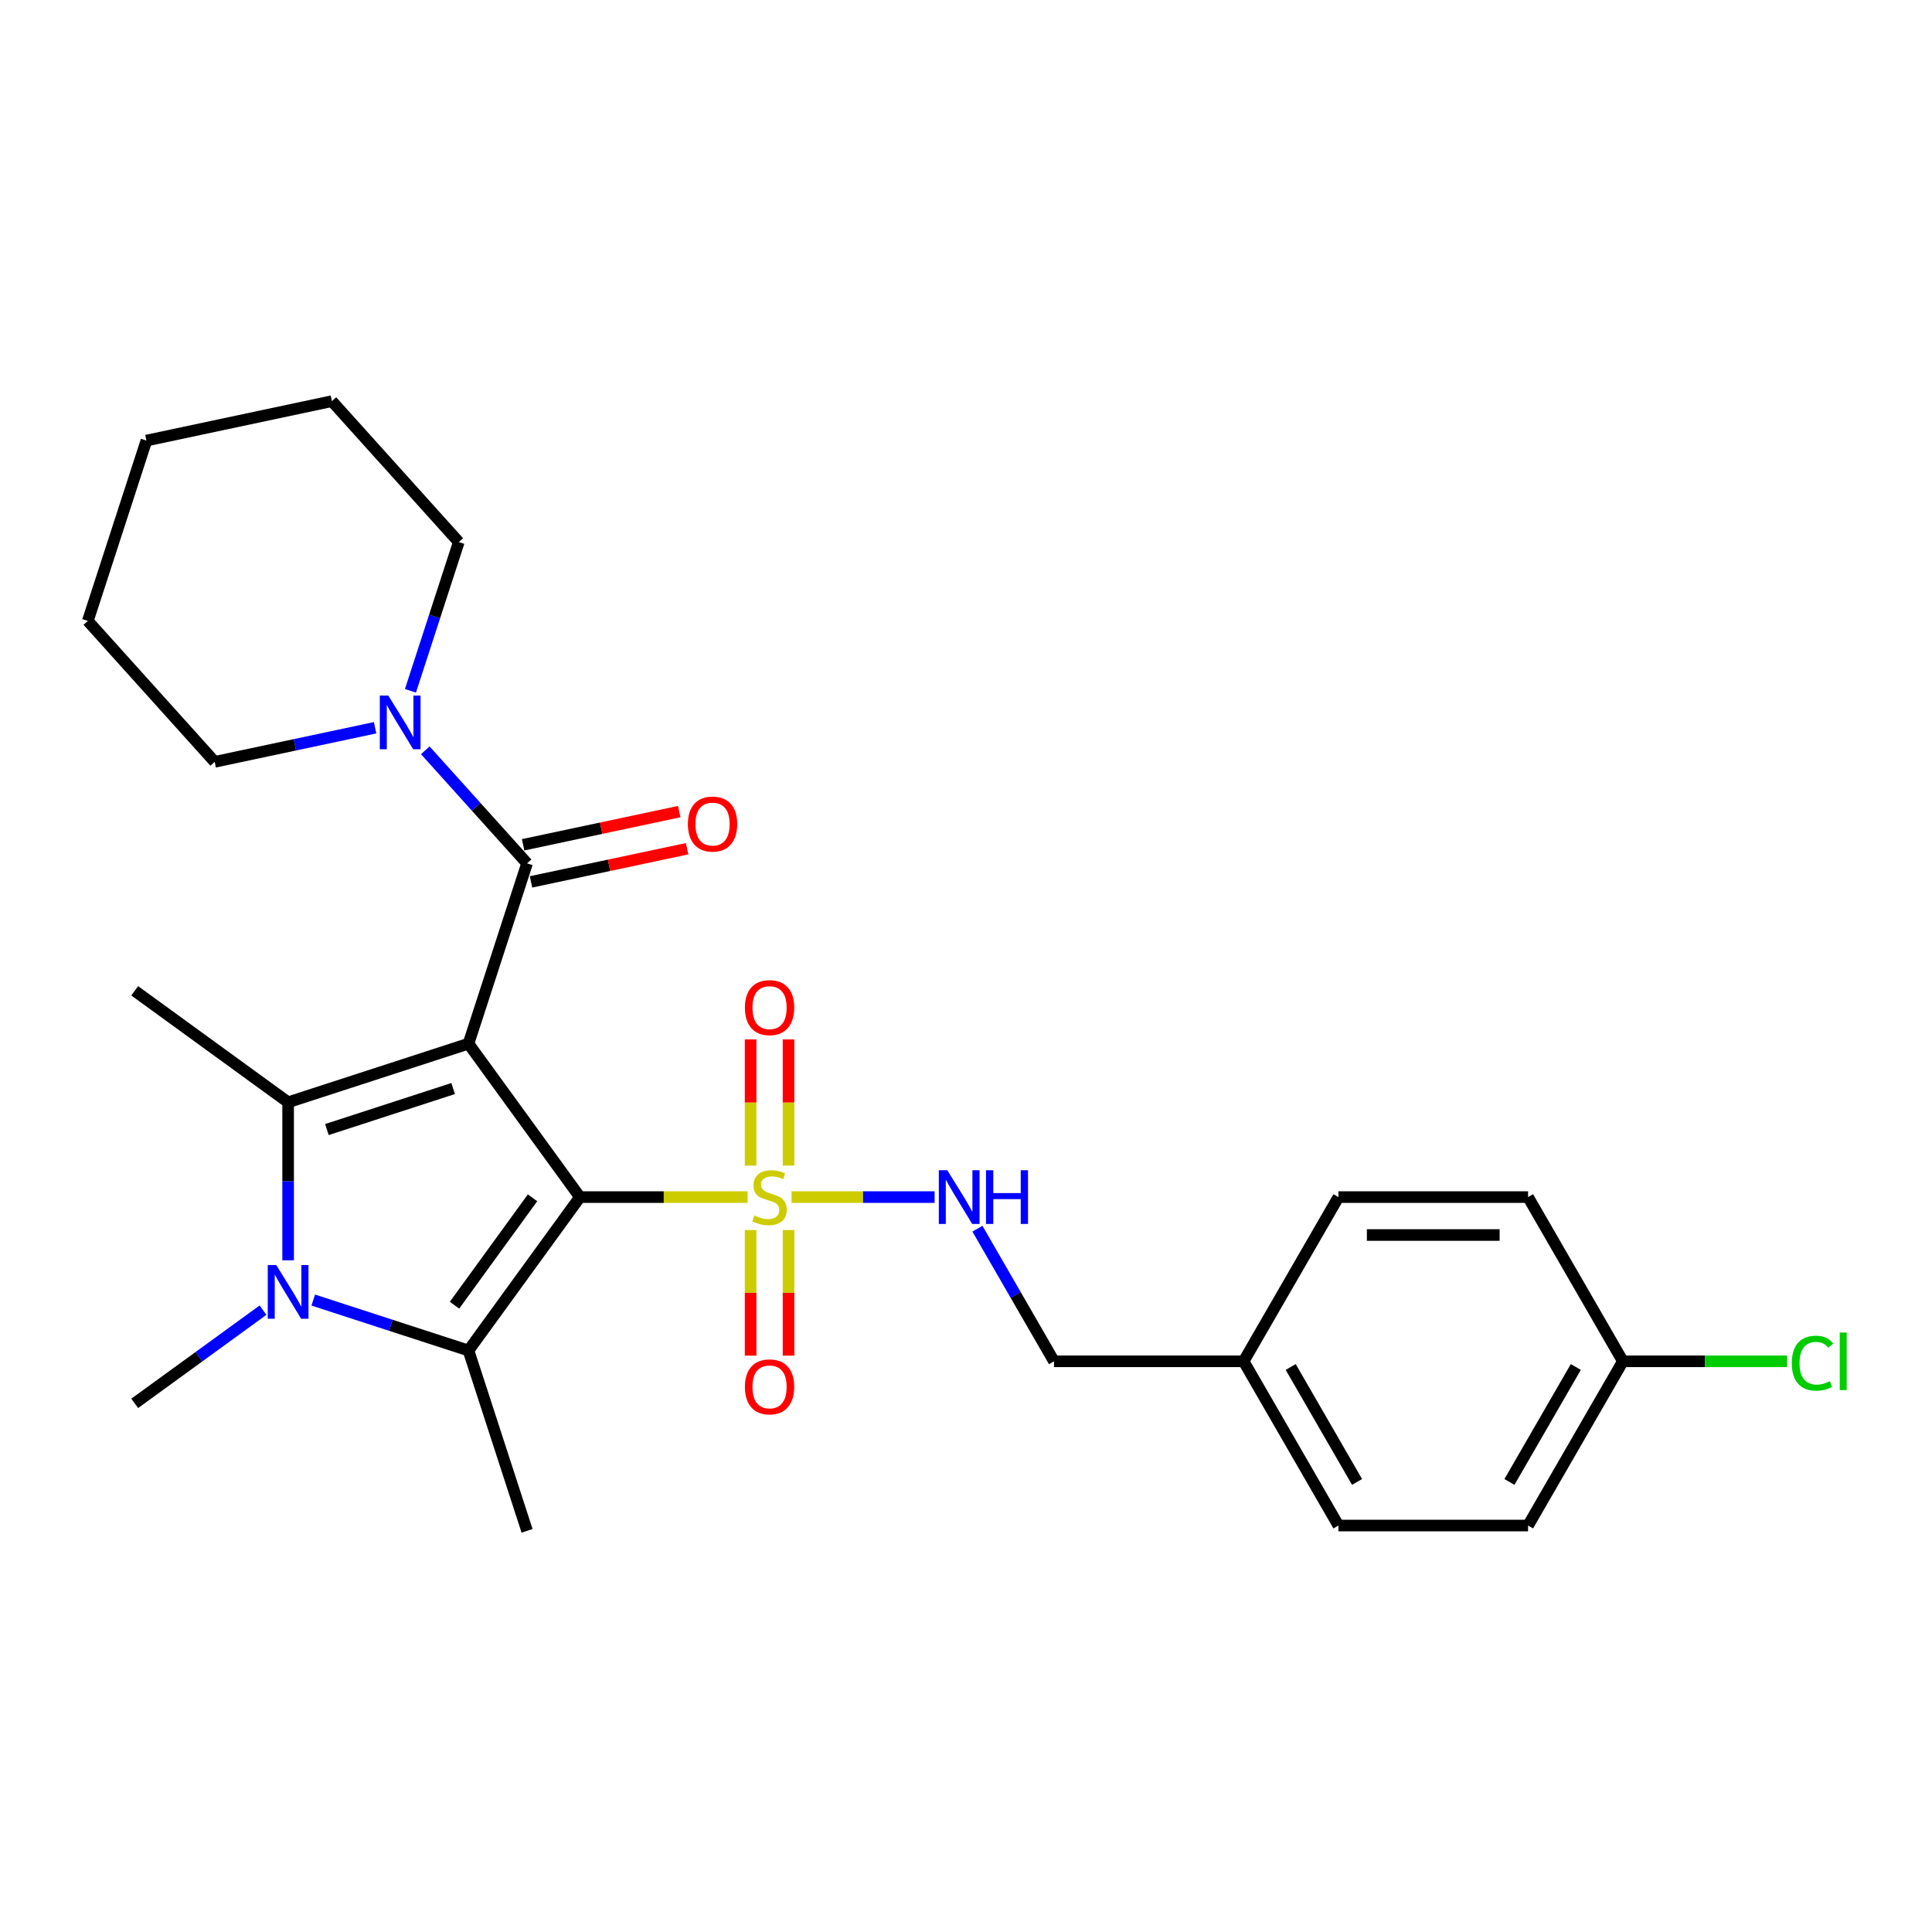 <?xml version='1.0' encoding='iso-8859-1'?>
<svg version='1.1' baseProfile='full'
              xmlns='http://www.w3.org/2000/svg'
                      xmlns:rdkit='http://www.rdkit.org/xml'
                      xmlns:xlink='http://www.w3.org/1999/xlink'
                  xml:space='preserve'
width='1000px' height='1000px' viewBox='0 0 1000 1000'>
<!-- END OF HEADER -->
<rect style='opacity:1.0;fill:#FFFFFF;stroke:none' width='1000' height='1000' x='0' y='0'> </rect>
<path class='bond-0' d='M 300.172,619.613 L 242.481,540.208' style='fill:none;fill-rule:evenodd;stroke:#000000;stroke-width:6px;stroke-linecap:butt;stroke-linejoin:miter;stroke-opacity:1' />
<path class='bond-1' d='M 300.172,619.613 L 343.565,619.613' style='fill:none;fill-rule:evenodd;stroke:#000000;stroke-width:6px;stroke-linecap:butt;stroke-linejoin:miter;stroke-opacity:1' />
<path class='bond-1' d='M 343.565,619.613 L 386.957,619.613' style='fill:none;fill-rule:evenodd;stroke:#CCCC00;stroke-width:6px;stroke-linecap:butt;stroke-linejoin:miter;stroke-opacity:1' />
<path class='bond-2' d='M 300.172,619.613 L 242.481,699.019' style='fill:none;fill-rule:evenodd;stroke:#000000;stroke-width:6px;stroke-linecap:butt;stroke-linejoin:miter;stroke-opacity:1' />
<path class='bond-2' d='M 275.638,619.986 L 235.254,675.57' style='fill:none;fill-rule:evenodd;stroke:#000000;stroke-width:6px;stroke-linecap:butt;stroke-linejoin:miter;stroke-opacity:1' />
<path class='bond-3' d='M 242.481,540.208 L 149.134,570.538' style='fill:none;fill-rule:evenodd;stroke:#000000;stroke-width:6px;stroke-linecap:butt;stroke-linejoin:miter;stroke-opacity:1' />
<path class='bond-3' d='M 234.545,563.427 L 169.202,584.658' style='fill:none;fill-rule:evenodd;stroke:#000000;stroke-width:6px;stroke-linecap:butt;stroke-linejoin:miter;stroke-opacity:1' />
<path class='bond-5' d='M 242.481,540.208 L 272.811,446.861' style='fill:none;fill-rule:evenodd;stroke:#000000;stroke-width:6px;stroke-linecap:butt;stroke-linejoin:miter;stroke-opacity:1' />
<path class='bond-7' d='M 409.689,619.613 L 446.726,619.613' style='fill:none;fill-rule:evenodd;stroke:#CCCC00;stroke-width:6px;stroke-linecap:butt;stroke-linejoin:miter;stroke-opacity:1' />
<path class='bond-7' d='M 446.726,619.613 L 483.762,619.613' style='fill:none;fill-rule:evenodd;stroke:#0000FF;stroke-width:6px;stroke-linecap:butt;stroke-linejoin:miter;stroke-opacity:1' />
<path class='bond-8' d='M 388.508,636.672 L 388.508,669.177' style='fill:none;fill-rule:evenodd;stroke:#CCCC00;stroke-width:6px;stroke-linecap:butt;stroke-linejoin:miter;stroke-opacity:1' />
<path class='bond-8' d='M 388.508,669.177 L 388.508,701.681' style='fill:none;fill-rule:evenodd;stroke:#FF0000;stroke-width:6px;stroke-linecap:butt;stroke-linejoin:miter;stroke-opacity:1' />
<path class='bond-8' d='M 408.138,636.672 L 408.138,669.177' style='fill:none;fill-rule:evenodd;stroke:#CCCC00;stroke-width:6px;stroke-linecap:butt;stroke-linejoin:miter;stroke-opacity:1' />
<path class='bond-8' d='M 408.138,669.177 L 408.138,701.681' style='fill:none;fill-rule:evenodd;stroke:#FF0000;stroke-width:6px;stroke-linecap:butt;stroke-linejoin:miter;stroke-opacity:1' />
<path class='bond-9' d='M 408.138,603.301 L 408.138,570.648' style='fill:none;fill-rule:evenodd;stroke:#CCCC00;stroke-width:6px;stroke-linecap:butt;stroke-linejoin:miter;stroke-opacity:1' />
<path class='bond-9' d='M 408.138,570.648 L 408.138,537.996' style='fill:none;fill-rule:evenodd;stroke:#FF0000;stroke-width:6px;stroke-linecap:butt;stroke-linejoin:miter;stroke-opacity:1' />
<path class='bond-9' d='M 388.508,603.301 L 388.508,570.648' style='fill:none;fill-rule:evenodd;stroke:#CCCC00;stroke-width:6px;stroke-linecap:butt;stroke-linejoin:miter;stroke-opacity:1' />
<path class='bond-9' d='M 388.508,570.648 L 388.508,537.996' style='fill:none;fill-rule:evenodd;stroke:#FF0000;stroke-width:6px;stroke-linecap:butt;stroke-linejoin:miter;stroke-opacity:1' />
<path class='bond-4' d='M 242.481,699.019 L 202.305,685.965' style='fill:none;fill-rule:evenodd;stroke:#000000;stroke-width:6px;stroke-linecap:butt;stroke-linejoin:miter;stroke-opacity:1' />
<path class='bond-4' d='M 202.305,685.965 L 162.13,672.911' style='fill:none;fill-rule:evenodd;stroke:#0000FF;stroke-width:6px;stroke-linecap:butt;stroke-linejoin:miter;stroke-opacity:1' />
<path class='bond-12' d='M 242.481,699.019 L 272.811,792.365' style='fill:none;fill-rule:evenodd;stroke:#000000;stroke-width:6px;stroke-linecap:butt;stroke-linejoin:miter;stroke-opacity:1' />
<path class='bond-13' d='M 149.134,570.538 L 69.729,512.847' style='fill:none;fill-rule:evenodd;stroke:#000000;stroke-width:6px;stroke-linecap:butt;stroke-linejoin:miter;stroke-opacity:1' />
<path class='bond-27' d='M 149.134,570.538 L 149.134,611.437' style='fill:none;fill-rule:evenodd;stroke:#000000;stroke-width:6px;stroke-linecap:butt;stroke-linejoin:miter;stroke-opacity:1' />
<path class='bond-27' d='M 149.134,611.437 L 149.134,652.337' style='fill:none;fill-rule:evenodd;stroke:#0000FF;stroke-width:6px;stroke-linecap:butt;stroke-linejoin:miter;stroke-opacity:1' />
<path class='bond-11' d='M 136.139,678.13 L 102.934,702.255' style='fill:none;fill-rule:evenodd;stroke:#0000FF;stroke-width:6px;stroke-linecap:butt;stroke-linejoin:miter;stroke-opacity:1' />
<path class='bond-11' d='M 102.934,702.255 L 69.729,726.38' style='fill:none;fill-rule:evenodd;stroke:#000000;stroke-width:6px;stroke-linecap:butt;stroke-linejoin:miter;stroke-opacity:1' />
<path class='bond-6' d='M 272.811,446.861 L 246.471,417.608' style='fill:none;fill-rule:evenodd;stroke:#000000;stroke-width:6px;stroke-linecap:butt;stroke-linejoin:miter;stroke-opacity:1' />
<path class='bond-6' d='M 246.471,417.608 L 220.131,388.354' style='fill:none;fill-rule:evenodd;stroke:#0000FF;stroke-width:6px;stroke-linecap:butt;stroke-linejoin:miter;stroke-opacity:1' />
<path class='bond-10' d='M 274.852,456.462 L 315.248,447.875' style='fill:none;fill-rule:evenodd;stroke:#000000;stroke-width:6px;stroke-linecap:butt;stroke-linejoin:miter;stroke-opacity:1' />
<path class='bond-10' d='M 315.248,447.875 L 355.644,439.289' style='fill:none;fill-rule:evenodd;stroke:#FF0000;stroke-width:6px;stroke-linecap:butt;stroke-linejoin:miter;stroke-opacity:1' />
<path class='bond-10' d='M 270.771,437.261 L 311.167,428.674' style='fill:none;fill-rule:evenodd;stroke:#000000;stroke-width:6px;stroke-linecap:butt;stroke-linejoin:miter;stroke-opacity:1' />
<path class='bond-10' d='M 311.167,428.674 L 351.563,420.088' style='fill:none;fill-rule:evenodd;stroke:#FF0000;stroke-width:6px;stroke-linecap:butt;stroke-linejoin:miter;stroke-opacity:1' />
<path class='bond-22' d='M 212.449,357.569 L 224.957,319.072' style='fill:none;fill-rule:evenodd;stroke:#0000FF;stroke-width:6px;stroke-linecap:butt;stroke-linejoin:miter;stroke-opacity:1' />
<path class='bond-22' d='M 224.957,319.072 L 237.466,280.575' style='fill:none;fill-rule:evenodd;stroke:#000000;stroke-width:6px;stroke-linecap:butt;stroke-linejoin:miter;stroke-opacity:1' />
<path class='bond-23' d='M 194.141,376.683 L 152.635,385.506' style='fill:none;fill-rule:evenodd;stroke:#0000FF;stroke-width:6px;stroke-linecap:butt;stroke-linejoin:miter;stroke-opacity:1' />
<path class='bond-23' d='M 152.635,385.506 L 111.13,394.328' style='fill:none;fill-rule:evenodd;stroke:#000000;stroke-width:6px;stroke-linecap:butt;stroke-linejoin:miter;stroke-opacity:1' />
<path class='bond-14' d='M 505.914,635.965 L 525.731,670.29' style='fill:none;fill-rule:evenodd;stroke:#0000FF;stroke-width:6px;stroke-linecap:butt;stroke-linejoin:miter;stroke-opacity:1' />
<path class='bond-14' d='M 525.731,670.29 L 545.549,704.614' style='fill:none;fill-rule:evenodd;stroke:#000000;stroke-width:6px;stroke-linecap:butt;stroke-linejoin:miter;stroke-opacity:1' />
<path class='bond-16' d='M 545.549,704.614 L 643.699,704.614' style='fill:none;fill-rule:evenodd;stroke:#000000;stroke-width:6px;stroke-linecap:butt;stroke-linejoin:miter;stroke-opacity:1' />
<path class='bond-15' d='M 840,704.614 L 790.925,789.615' style='fill:none;fill-rule:evenodd;stroke:#000000;stroke-width:6px;stroke-linecap:butt;stroke-linejoin:miter;stroke-opacity:1' />
<path class='bond-15' d='M 815.639,707.549 L 781.286,767.05' style='fill:none;fill-rule:evenodd;stroke:#000000;stroke-width:6px;stroke-linecap:butt;stroke-linejoin:miter;stroke-opacity:1' />
<path class='bond-17' d='M 840,704.614 L 882.49,704.614' style='fill:none;fill-rule:evenodd;stroke:#000000;stroke-width:6px;stroke-linecap:butt;stroke-linejoin:miter;stroke-opacity:1' />
<path class='bond-17' d='M 882.49,704.614 L 924.979,704.614' style='fill:none;fill-rule:evenodd;stroke:#00CC00;stroke-width:6px;stroke-linecap:butt;stroke-linejoin:miter;stroke-opacity:1' />
<path class='bond-28' d='M 840,704.614 L 790.925,619.613' style='fill:none;fill-rule:evenodd;stroke:#000000;stroke-width:6px;stroke-linecap:butt;stroke-linejoin:miter;stroke-opacity:1' />
<path class='bond-20' d='M 643.699,704.614 L 692.774,619.613' style='fill:none;fill-rule:evenodd;stroke:#000000;stroke-width:6px;stroke-linecap:butt;stroke-linejoin:miter;stroke-opacity:1' />
<path class='bond-21' d='M 643.699,704.614 L 692.774,789.615' style='fill:none;fill-rule:evenodd;stroke:#000000;stroke-width:6px;stroke-linecap:butt;stroke-linejoin:miter;stroke-opacity:1' />
<path class='bond-21' d='M 668.061,707.549 L 702.413,767.05' style='fill:none;fill-rule:evenodd;stroke:#000000;stroke-width:6px;stroke-linecap:butt;stroke-linejoin:miter;stroke-opacity:1' />
<path class='bond-18' d='M 790.925,619.613 L 692.774,619.613' style='fill:none;fill-rule:evenodd;stroke:#000000;stroke-width:6px;stroke-linecap:butt;stroke-linejoin:miter;stroke-opacity:1' />
<path class='bond-18' d='M 776.202,639.243 L 707.497,639.243' style='fill:none;fill-rule:evenodd;stroke:#000000;stroke-width:6px;stroke-linecap:butt;stroke-linejoin:miter;stroke-opacity:1' />
<path class='bond-19' d='M 790.925,789.615 L 692.774,789.615' style='fill:none;fill-rule:evenodd;stroke:#000000;stroke-width:6px;stroke-linecap:butt;stroke-linejoin:miter;stroke-opacity:1' />
<path class='bond-24' d='M 237.466,280.575 L 171.79,207.635' style='fill:none;fill-rule:evenodd;stroke:#000000;stroke-width:6px;stroke-linecap:butt;stroke-linejoin:miter;stroke-opacity:1' />
<path class='bond-25' d='M 111.13,394.328 L 45.455,321.388' style='fill:none;fill-rule:evenodd;stroke:#000000;stroke-width:6px;stroke-linecap:butt;stroke-linejoin:miter;stroke-opacity:1' />
<path class='bond-29' d='M 171.79,207.635 L 75.785,228.041' style='fill:none;fill-rule:evenodd;stroke:#000000;stroke-width:6px;stroke-linecap:butt;stroke-linejoin:miter;stroke-opacity:1' />
<path class='bond-26' d='M 45.455,321.388 L 75.785,228.041' style='fill:none;fill-rule:evenodd;stroke:#000000;stroke-width:6px;stroke-linecap:butt;stroke-linejoin:miter;stroke-opacity:1' />
<path  class='atom-2' d='M 390.471 629.154
Q 390.785 629.271, 392.081 629.821
Q 393.376 630.371, 394.79 630.724
Q 396.242 631.038, 397.656 631.038
Q 400.286 631.038, 401.817 629.782
Q 403.348 628.486, 403.348 626.248
Q 403.348 624.717, 402.563 623.775
Q 401.817 622.833, 400.639 622.322
Q 399.462 621.812, 397.498 621.223
Q 395.025 620.477, 393.533 619.77
Q 392.081 619.064, 391.021 617.572
Q 390 616.08, 390 613.567
Q 390 610.073, 392.355 607.914
Q 394.75 605.755, 399.462 605.755
Q 402.681 605.755, 406.332 607.286
L 405.429 610.309
Q 402.092 608.935, 399.579 608.935
Q 396.87 608.935, 395.378 610.073
Q 393.887 611.172, 393.926 613.096
Q 393.926 614.588, 394.672 615.491
Q 395.457 616.394, 396.556 616.904
Q 397.695 617.415, 399.579 618.004
Q 402.092 618.789, 403.584 619.574
Q 405.076 620.359, 406.136 621.969
Q 407.235 623.539, 407.235 626.248
Q 407.235 630.096, 404.644 632.177
Q 402.092 634.218, 397.813 634.218
Q 395.339 634.218, 393.455 633.669
Q 391.609 633.158, 389.411 632.255
L 390.471 629.154
' fill='#CCCC00'/>
<path  class='atom-5' d='M 142.99 654.791
L 152.099 669.513
Q 153.002 670.966, 154.454 673.596
Q 155.907 676.227, 155.985 676.384
L 155.985 654.791
L 159.676 654.791
L 159.676 682.587
L 155.868 682.587
L 146.092 666.49
Q 144.953 664.606, 143.736 662.446
Q 142.558 660.287, 142.205 659.62
L 142.205 682.587
L 138.593 682.587
L 138.593 654.791
L 142.99 654.791
' fill='#0000FF'/>
<path  class='atom-7' d='M 200.991 360.023
L 210.1 374.746
Q 211.003 376.198, 212.455 378.829
Q 213.908 381.459, 213.987 381.616
L 213.987 360.023
L 217.677 360.023
L 217.677 387.819
L 213.869 387.819
L 204.093 371.723
Q 202.955 369.838, 201.737 367.679
Q 200.56 365.52, 200.206 364.852
L 200.206 387.819
L 196.594 387.819
L 196.594 360.023
L 200.991 360.023
' fill='#0000FF'/>
<path  class='atom-8' d='M 490.329 605.715
L 499.438 620.438
Q 500.341 621.89, 501.793 624.521
Q 503.246 627.151, 503.324 627.308
L 503.324 605.715
L 507.015 605.715
L 507.015 633.511
L 503.207 633.511
L 493.431 617.415
Q 492.292 615.53, 491.075 613.371
Q 489.897 611.212, 489.544 610.544
L 489.544 633.511
L 485.932 633.511
L 485.932 605.715
L 490.329 605.715
' fill='#0000FF'/>
<path  class='atom-8' d='M 510.352 605.715
L 514.121 605.715
L 514.121 617.533
L 528.333 617.533
L 528.333 605.715
L 532.102 605.715
L 532.102 633.511
L 528.333 633.511
L 528.333 620.673
L 514.121 620.673
L 514.121 633.511
L 510.352 633.511
L 510.352 605.715
' fill='#0000FF'/>
<path  class='atom-9' d='M 385.563 717.842
Q 385.563 711.168, 388.861 707.438
Q 392.159 703.709, 398.323 703.709
Q 404.487 703.709, 407.785 707.438
Q 411.083 711.168, 411.083 717.842
Q 411.083 724.595, 407.745 728.443
Q 404.408 732.251, 398.323 732.251
Q 392.198 732.251, 388.861 728.443
Q 385.563 724.634, 385.563 717.842
M 398.323 729.11
Q 402.563 729.11, 404.84 726.283
Q 407.157 723.417, 407.157 717.842
Q 407.157 712.385, 404.84 709.637
Q 402.563 706.85, 398.323 706.85
Q 394.083 706.85, 391.767 709.598
Q 389.489 712.346, 389.489 717.842
Q 389.489 723.457, 391.767 726.283
Q 394.083 729.11, 398.323 729.11
' fill='#FF0000'/>
<path  class='atom-10' d='M 385.563 521.541
Q 385.563 514.867, 388.861 511.137
Q 392.159 507.408, 398.323 507.408
Q 404.487 507.408, 407.785 511.137
Q 411.083 514.867, 411.083 521.541
Q 411.083 528.294, 407.745 532.142
Q 404.408 535.95, 398.323 535.95
Q 392.198 535.95, 388.861 532.142
Q 385.563 528.333, 385.563 521.541
M 398.323 532.809
Q 402.563 532.809, 404.84 529.982
Q 407.157 527.116, 407.157 521.541
Q 407.157 516.084, 404.84 513.336
Q 402.563 510.549, 398.323 510.549
Q 394.083 510.549, 391.767 513.297
Q 389.489 516.045, 389.489 521.541
Q 389.489 527.156, 391.767 529.982
Q 394.083 532.809, 398.323 532.809
' fill='#FF0000'/>
<path  class='atom-11' d='M 356.057 426.533
Q 356.057 419.859, 359.355 416.129
Q 362.653 412.399, 368.817 412.399
Q 374.981 412.399, 378.279 416.129
Q 381.576 419.859, 381.576 426.533
Q 381.576 433.286, 378.239 437.133
Q 374.902 440.942, 368.817 440.942
Q 362.692 440.942, 359.355 437.133
Q 356.057 433.325, 356.057 426.533
M 368.817 437.801
Q 373.057 437.801, 375.334 434.974
Q 377.65 432.108, 377.65 426.533
Q 377.65 421.076, 375.334 418.328
Q 373.057 415.54, 368.817 415.54
Q 364.577 415.54, 362.26 418.289
Q 359.983 421.037, 359.983 426.533
Q 359.983 432.147, 362.26 434.974
Q 364.577 437.801, 368.817 437.801
' fill='#FF0000'/>
<path  class='atom-18' d='M 927.433 705.576
Q 927.433 698.666, 930.652 695.054
Q 933.911 691.403, 940.074 691.403
Q 945.806 691.403, 948.869 695.447
L 946.278 697.567
Q 944.04 694.622, 940.074 694.622
Q 935.874 694.622, 933.636 697.449
Q 931.437 700.237, 931.437 705.576
Q 931.437 711.072, 933.714 713.899
Q 936.031 716.726, 940.506 716.726
Q 943.569 716.726, 947.141 714.881
L 948.241 717.825
Q 946.788 718.767, 944.589 719.317
Q 942.391 719.867, 939.957 719.867
Q 933.911 719.867, 930.652 716.176
Q 927.433 712.486, 927.433 705.576
' fill='#00CC00'/>
<path  class='atom-18' d='M 952.245 689.715
L 955.857 689.715
L 955.857 719.513
L 952.245 719.513
L 952.245 689.715
' fill='#00CC00'/>
</svg>
